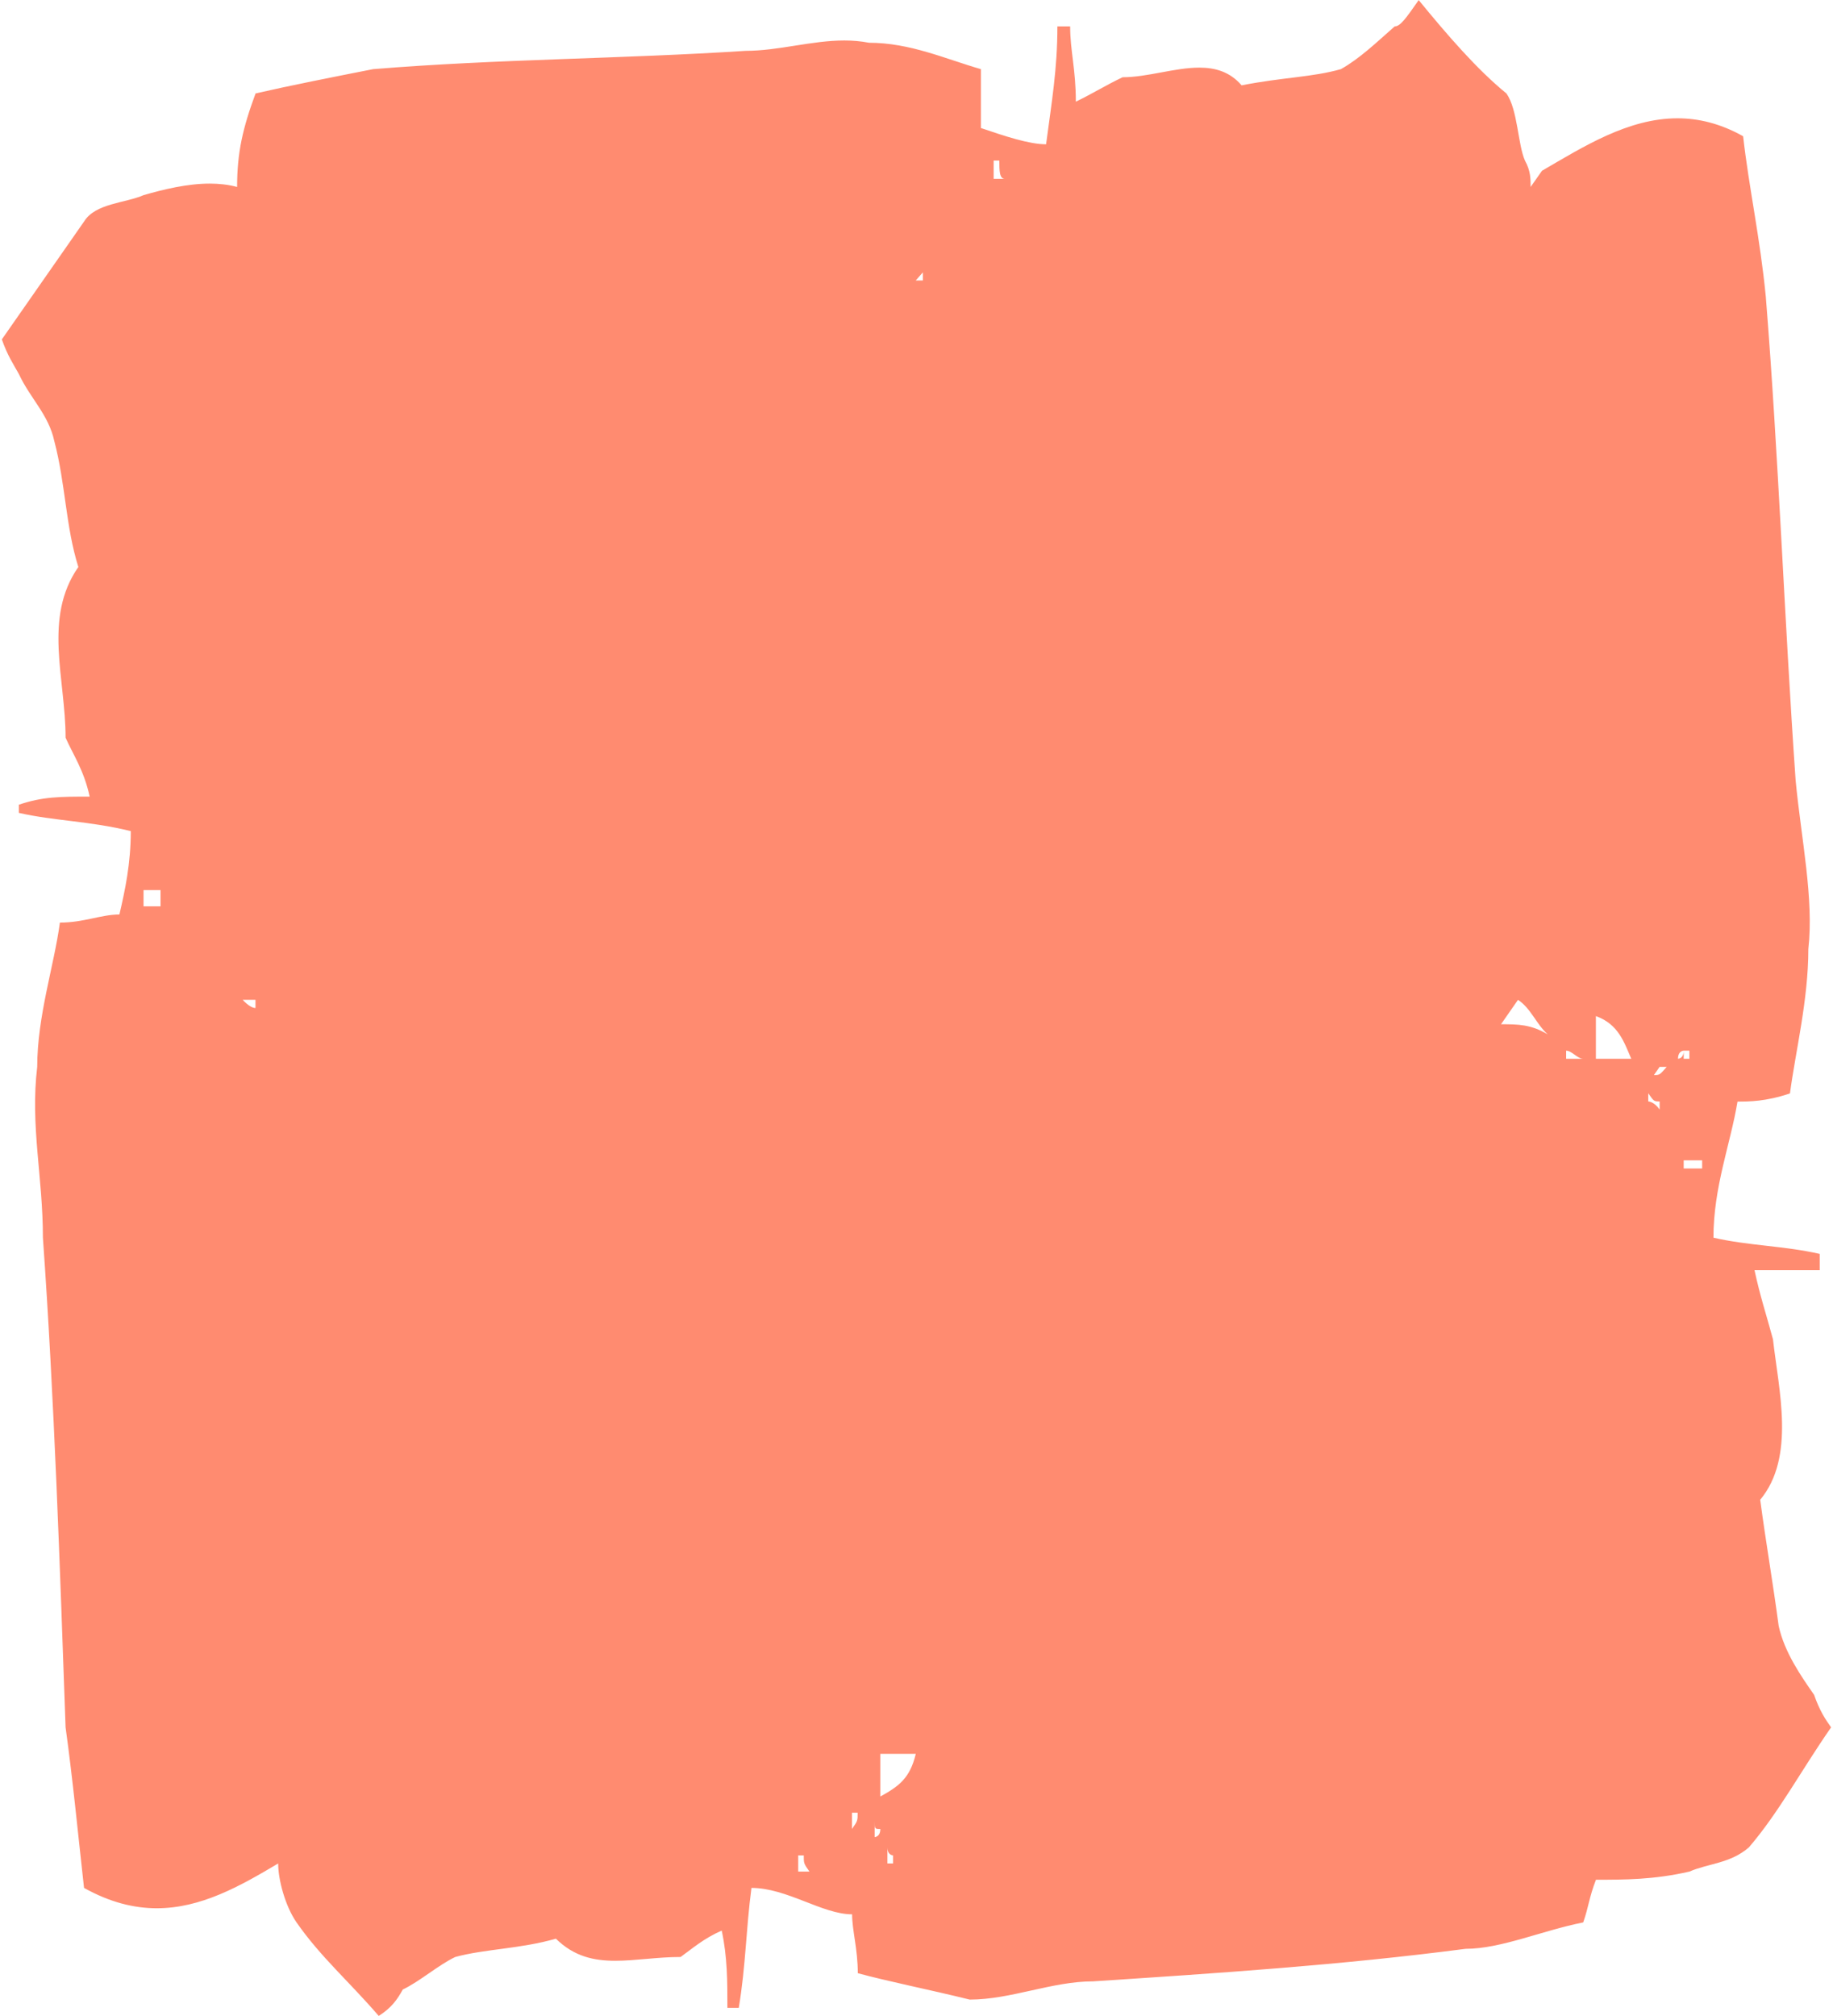 <?xml version="1.0" encoding="UTF-8"?>
<!DOCTYPE svg PUBLIC '-//W3C//DTD SVG 1.0//EN'
          'http://www.w3.org/TR/2001/REC-SVG-20010904/DTD/svg10.dtd'>
<svg height="276" stroke="#000" stroke-linecap="square" stroke-miterlimit="10" viewBox="0 0 250.84 276.38" width="251" xmlns="http://www.w3.org/2000/svg" xmlns:xlink="http://www.w3.org/1999/xlink"
><g
  ><g fill="#FF8B70" stroke="#FF8B70"
    ><path d="M136.78 22.01c0 1.4 0 2.51.78 2.51h-1.56V22.01ZM126.29 37.34v1.11h-.97l.97-1.11ZM21.76 122.03v2.22H19.43v-2.22Zm13.02 15.04v1.12c-.78 0-1.75-1.12-1.75-1.12Zm173.11 0c1.75 1.12 2.53 3.35 4.09 4.74-2.33-1.39-4.09-1.39-6.41-1.39.78-1.11 1.55-2.22 2.33-3.35Zm6.61 6.97c.78 0 1.55 1.11 2.33 1.11H214.5v-1.11Zm4.08-4.74c3.11 1.11 3.88 3.62 4.85 5.85h-4.85v-5.85Zm12.82 4.74v1.11h-.78v-1.11c0 1.11-.78 1.11-.78 1.11 0-1.11.78-1.11.78-1.11Zm-3.11 2.22c-.97 1.12-.97 1.12-1.75 1.12l.78-1.12Zm-2.53 3.62c.78 1.12.78 1.12 1.56 1.12v1.11c-.78-1.11-1.56-1.11-1.56-1.11v-1.12Zm7.39 9.19v1.12h-2.53v-1.12ZM125.32 240.44c-.78 3.33-2.33 4.46-4.86 5.85v-5.85Zm-7.97 8.07c0 1.12 0 1.12-.78 2.23v-2.23Zm2.33 1.12c0 1.11 0 1.11.78 1.11 0 1.11-.78 1.11-.78 1.11v-2.22Zm1.75 3.62c0 1.11.78 1.11.78 1.11v1.11h-.78v-1.11-1.11Zm-11.47 1.11c0 1.11 0 1.11.78 2.22H109.2v-2.22ZM194.29 0c-1.75 2.51-2.53 3.62-3.3 3.62-2.53 2.23-4.86 4.46-7.38 5.86-3.89 1.11-7.97 1.11-13.61 2.22-1.61-1.87-3.62-2.43-5.81-2.43-3.34 0-7.11 1.32-10.51 1.32-2.33 1.11-4.08 2.22-6.41 3.35 0-4.46-.78-6.97-.78-10.32h-1.75c0 5.86-.78 10.32-1.55 16.16-2.33 0-5.64-1.11-8.94-2.23V9.48c-4.86-1.4-9.71-3.62-15.35-3.62-1.13-.22-2.26-.31-3.38-.31-4.51 0-9.02 1.42-13.53 1.42C84.91 8.08 68 8.08 50.91 9.48c-5.64 1.11-11.27 2.22-16.12 3.33-1.75 4.74-2.53 8.08-2.53 12.82-1.19-.32-2.46-.46-3.74-.46-3.1 0-6.33.79-9.08 1.58-2.53 1.11-6.61 1.11-8.16 3.61L0 46.53c.78 2.22 1.56 3.35 2.33 4.74 1.56 3.35 4.08 5.57 4.86 9.19 1.55 5.85 1.55 11.71 3.3 17.27-4.86 6.97-1.75 15.32-1.75 23.4.97 2.23 2.53 4.46 3.3 8.08-4.08 0-6.41 0-9.71 1.11v1.12c4.86 1.11 9.71 1.11 15.35 2.5 0 4.46-.78 8.08-1.56 11.43-2.52 0-4.85 1.11-8.16 1.11-.78 5.85-3.11 12.82-3.11 19.78-.97 8.08.78 15.05.78 23.41 1.56 22.01 2.33 45.13 3.11 67.14.97 6.96 1.75 15.04 2.53 22.01 3.57 1.99 6.87 2.79 9.98 2.79 6.04 0 11.38-3.01 16.64-6.14 0 2.23.97 5.85 2.52 8.08 3.3 4.74 7.19 8.08 11.27 12.82 1.75-1.11 2.53-2.23 3.3-3.62 2.33-1.11 4.86-3.35 7.19-4.46 4.09-1.11 8.94-1.11 13.8-2.51 2.5 2.45 5.21 3.03 8.15 3.03 2.77 0 5.74-.52 8.95-.52 1.56-1.11 3.11-2.51 5.64-3.62.78 3.62.78 6.97.78 10.59h1.56c.97-5.86.97-10.59 1.74-16.44 4.86 0 9.72 3.62 13.8 3.62 0 2.22.78 4.74.78 8.07 4.09 1.12 9.71 2.23 15.35 3.62 5.64 0 11.27-2.5 16.91-2.5 17.09-1.12 34-2.23 51.09-4.46 4.86 0 10.5-2.51 16.12-3.62.78-2.23.78-3.35 1.75-5.85 3.88 0 7.96 0 12.82-1.12 2.53-1.11 5.64-1.11 8.16-3.33 4.08-4.75 7.19-10.59 11.26-16.44-.78-1.11-1.55-2.23-2.33-4.46-1.75-2.51-4.09-5.85-4.86-9.47-.78-5.86-1.75-11.43-2.53-17.27 4.86-5.85 2.53-15.05 1.75-22.01-.98-3.62-1.75-5.85-2.53-9.47h8.94V171.9c-4.86-1.11-9.71-1.11-14.57-2.22 0-6.97 2.33-12.82 3.3-18.66 1.56 0 3.88 0 7.19-1.12.78-5.85 2.52-12.82 2.52-19.78.78-6.97-.97-15.05-1.74-23.12-1.56-22.29-2.33-44.3-4.09-66.31-.78-8.08-2.33-15.05-3.11-22.01-3.13-1.76-6.13-2.46-9.01-2.46-6.75 0-12.86 3.87-18.57 7.19l-1.56 2.22c0-1.11 0-2.22-.78-3.62-.98-2.22-.98-6.96-2.53-9.19-4.08-3.33-8.16-8.07-12.05-12.82Z" stroke="none"
    /></g
  ></g
></svg
>
